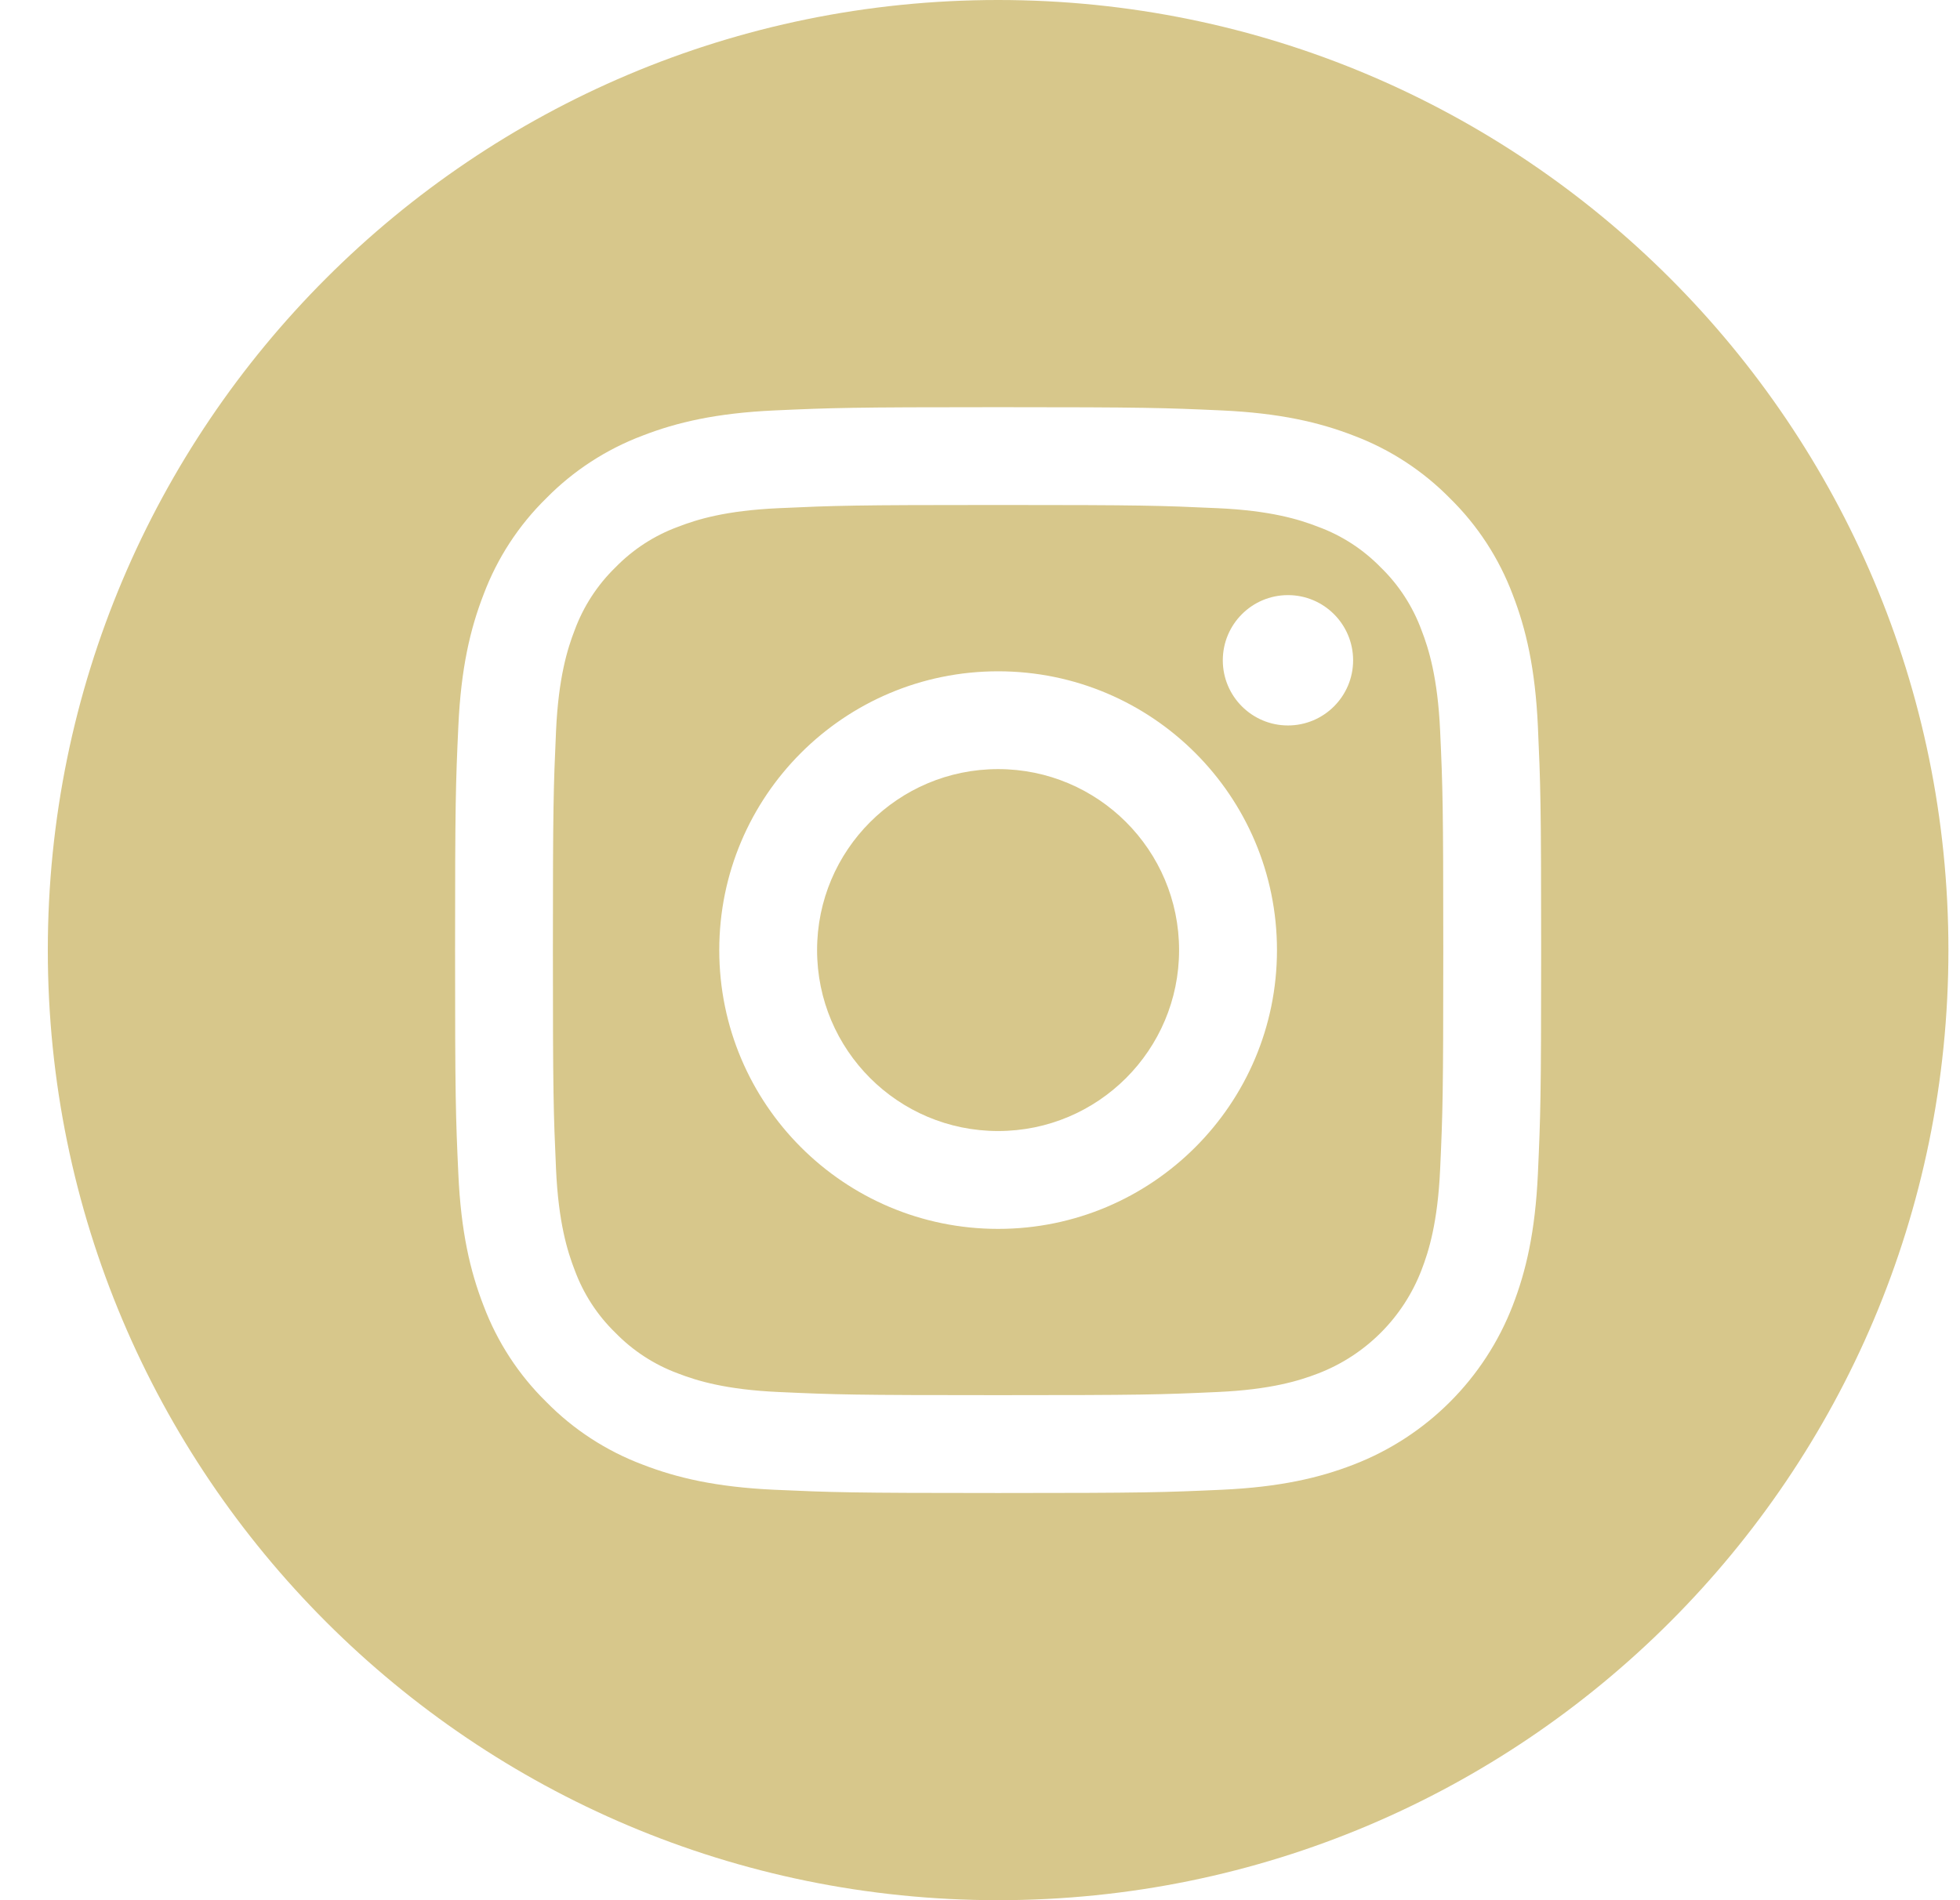 <?xml version="1.0" encoding="UTF-8"?> <svg xmlns="http://www.w3.org/2000/svg" width="33" height="32" viewBox="0 0 33 32" fill="none"><path fill-rule="evenodd" clip-rule="evenodd" d="M16.805 32C25.641 32 32.805 24.837 32.805 16C32.805 7.163 25.641 0 16.805 0C7.968 0 0.805 7.163 0.805 16C0.805 24.837 7.968 32 16.805 32ZM25.468 10.011C25.694 10.593 25.848 11.257 25.893 12.23C25.937 13.206 25.948 13.517 25.948 16C25.948 18.483 25.937 18.794 25.893 19.77C25.848 20.743 25.694 21.407 25.468 21.989C24.993 23.217 24.022 24.188 22.794 24.663C22.212 24.889 21.548 25.043 20.574 25.088C19.599 25.132 19.288 25.143 16.805 25.143C14.322 25.143 14.011 25.132 13.035 25.088C12.062 25.043 11.398 24.889 10.816 24.663C10.206 24.433 9.653 24.073 9.197 23.608C8.731 23.151 8.372 22.599 8.142 21.989C7.916 21.407 7.761 20.743 7.717 19.77C7.672 18.794 7.662 18.483 7.662 16C7.662 13.517 7.672 13.206 7.717 12.23C7.761 11.257 7.916 10.593 8.142 10.011C8.371 9.401 8.731 8.848 9.196 8.392C9.653 7.927 10.206 7.567 10.816 7.337C11.398 7.111 12.062 6.957 13.035 6.912C14.01 6.868 14.322 6.857 16.805 6.857C19.288 6.857 19.599 6.868 20.574 6.912C21.547 6.957 22.212 7.111 22.794 7.337C23.404 7.567 23.956 7.927 24.413 8.392C24.878 8.848 25.238 9.401 25.468 10.011ZM23.932 21.392C24.057 21.07 24.206 20.586 24.247 19.695C24.291 18.73 24.3 18.441 24.3 16C24.3 13.559 24.291 13.27 24.247 12.306C24.206 11.414 24.057 10.93 23.932 10.608C23.785 10.211 23.552 9.851 23.248 9.556C22.953 9.253 22.594 9.019 22.197 8.873C21.875 8.747 21.391 8.598 20.499 8.558C19.535 8.514 19.246 8.504 16.805 8.504C14.363 8.504 14.074 8.514 13.11 8.558C12.219 8.598 11.735 8.747 11.412 8.873C11.015 9.019 10.656 9.253 10.361 9.556C10.058 9.851 9.824 10.211 9.677 10.608C9.552 10.93 9.403 11.414 9.362 12.306C9.319 13.27 9.309 13.559 9.309 16C9.309 18.441 9.319 18.731 9.362 19.695C9.403 20.586 9.552 21.07 9.677 21.392C9.824 21.79 10.057 22.149 10.361 22.444C10.656 22.747 11.015 22.981 11.412 23.128C11.735 23.253 12.219 23.402 13.11 23.442C14.074 23.486 14.363 23.495 16.805 23.495C19.246 23.495 19.535 23.486 20.499 23.442C21.391 23.402 21.875 23.253 22.197 23.128C22.994 22.82 23.624 22.19 23.932 21.392ZM16.805 11.305C14.212 11.305 12.11 13.407 12.11 16C12.11 18.593 14.212 20.695 16.805 20.695C19.398 20.695 21.5 18.593 21.5 16C21.5 13.407 19.398 11.305 16.805 11.305ZM16.805 19.047C15.121 19.047 13.757 17.683 13.757 16C13.757 14.317 15.121 12.952 16.805 12.952C18.488 12.952 19.852 14.317 19.852 16C19.852 17.683 18.488 19.047 16.805 19.047ZM21.685 12.217C22.291 12.217 22.782 11.725 22.782 11.12C22.782 10.514 22.291 10.022 21.685 10.022C21.079 10.022 20.588 10.514 20.588 11.12C20.588 11.725 21.079 12.217 21.685 12.217Z" fill="#D7C78B"></path></svg> 